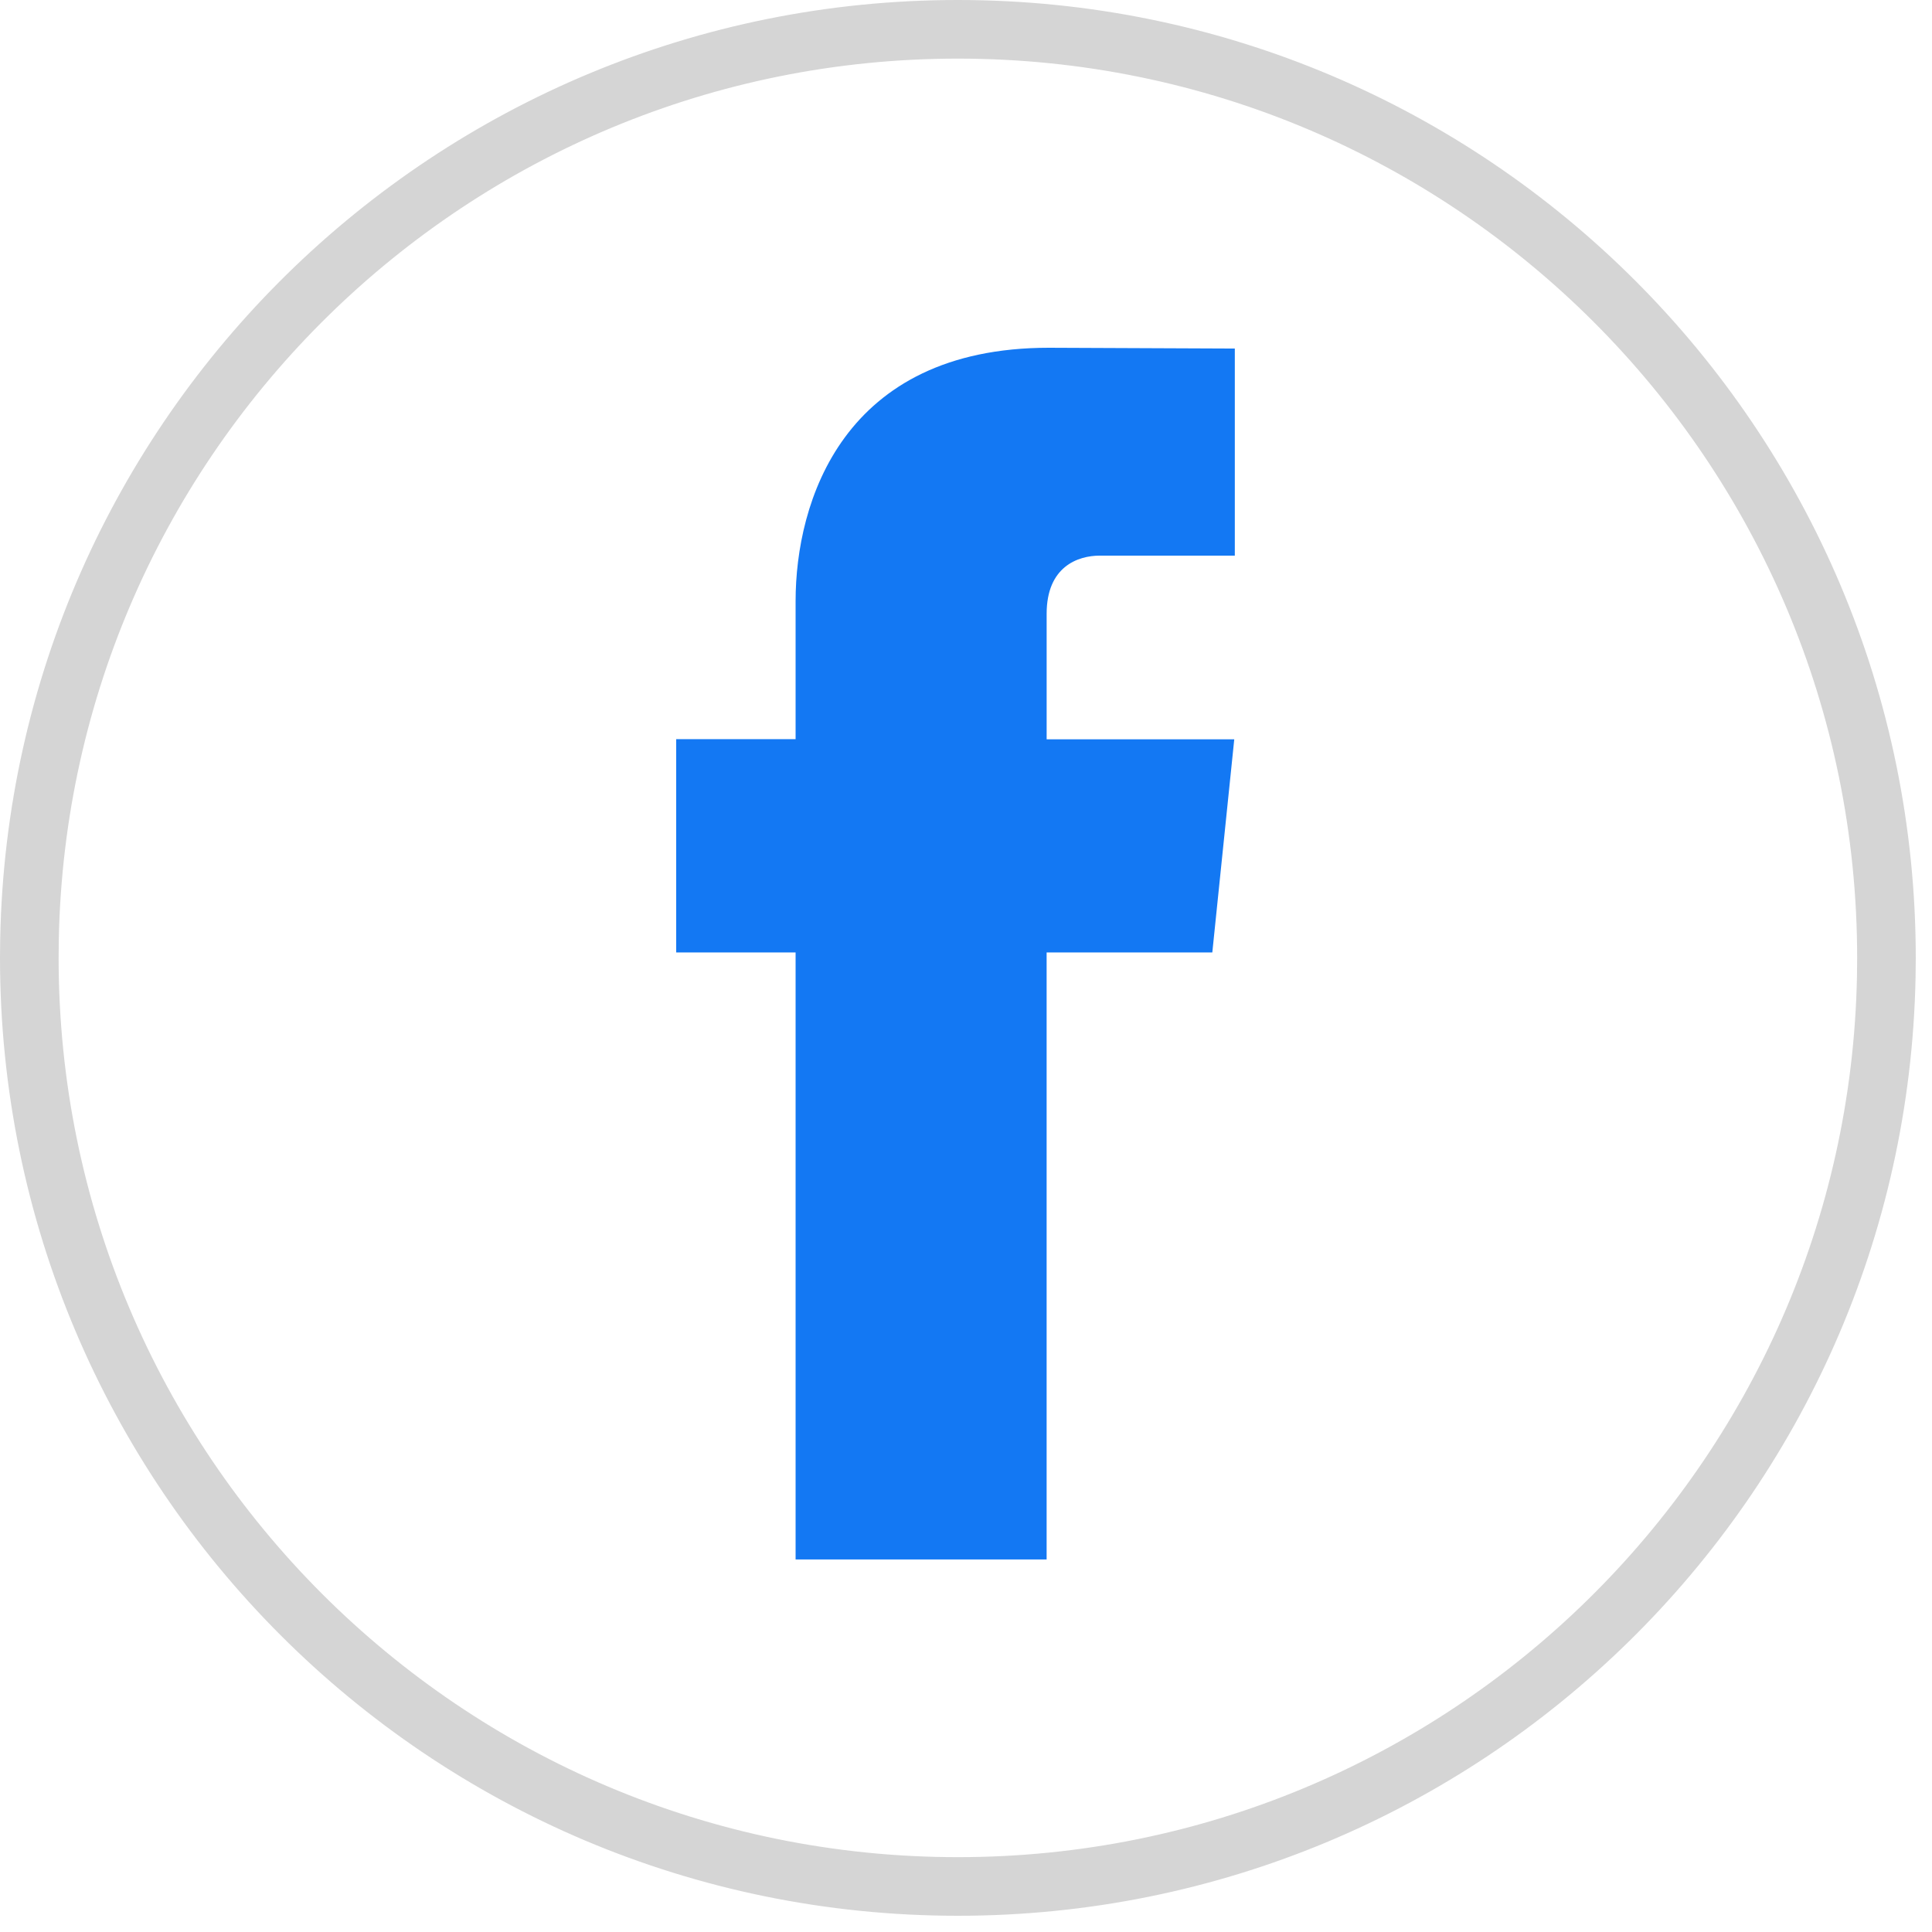 <?xml version="1.0" encoding="UTF-8"?>
<svg width="100px" height="100px" viewBox="0 0 100 100" version="1.1" xmlns="http://www.w3.org/2000/svg" xmlns:xlink="http://www.w3.org/1999/xlink">
    <title>icon_facebook_selected</title>
    <g id="页面-1" stroke="none" stroke-width="1" fill="none" fill-rule="evenodd">
        <g id="icon_facebook_selected" fill-rule="nonzero">
            <path d="M49.58,0 C22.565,0 0.536,21.627 0.01,48.593 L0,49.565 C0,76.962 22.198,99.16 49.58,99.16 C76.593,99.16 98.624,77.531 99.15,50.567 L99.16,49.595 C99.16,22.198 76.961,0 49.58,0 Z M49.58,3.034 C75.286,3.034 96.126,23.874 96.126,49.58 L96.117,50.522 C95.622,75.82 74.939,96.126 49.58,96.126 C23.873,96.126 3.034,75.286 3.034,49.58 L3.043,48.638 C3.537,23.338 24.218,3.034 49.58,3.034 Z" id="路径" fill="#D5D5D5"></path>
            <path d="M62.749,49.299 L54.173,49.299 L54.173,80.718 L41.18,80.718 L41.18,49.299 L35,49.299 L35,38.259 L41.18,38.259 L41.18,31.112 C41.18,26.002 43.607,18 54.289,18 L63.914,18.041 L63.914,28.759 L56.928,28.759 C55.785,28.759 54.174,29.331 54.174,31.769 L54.174,38.267 L63.885,38.267 L62.749,49.299 L62.749,49.299 Z" id="路径_1_" fill="#1378F3"></path>
        </g>
    </g>
</svg>